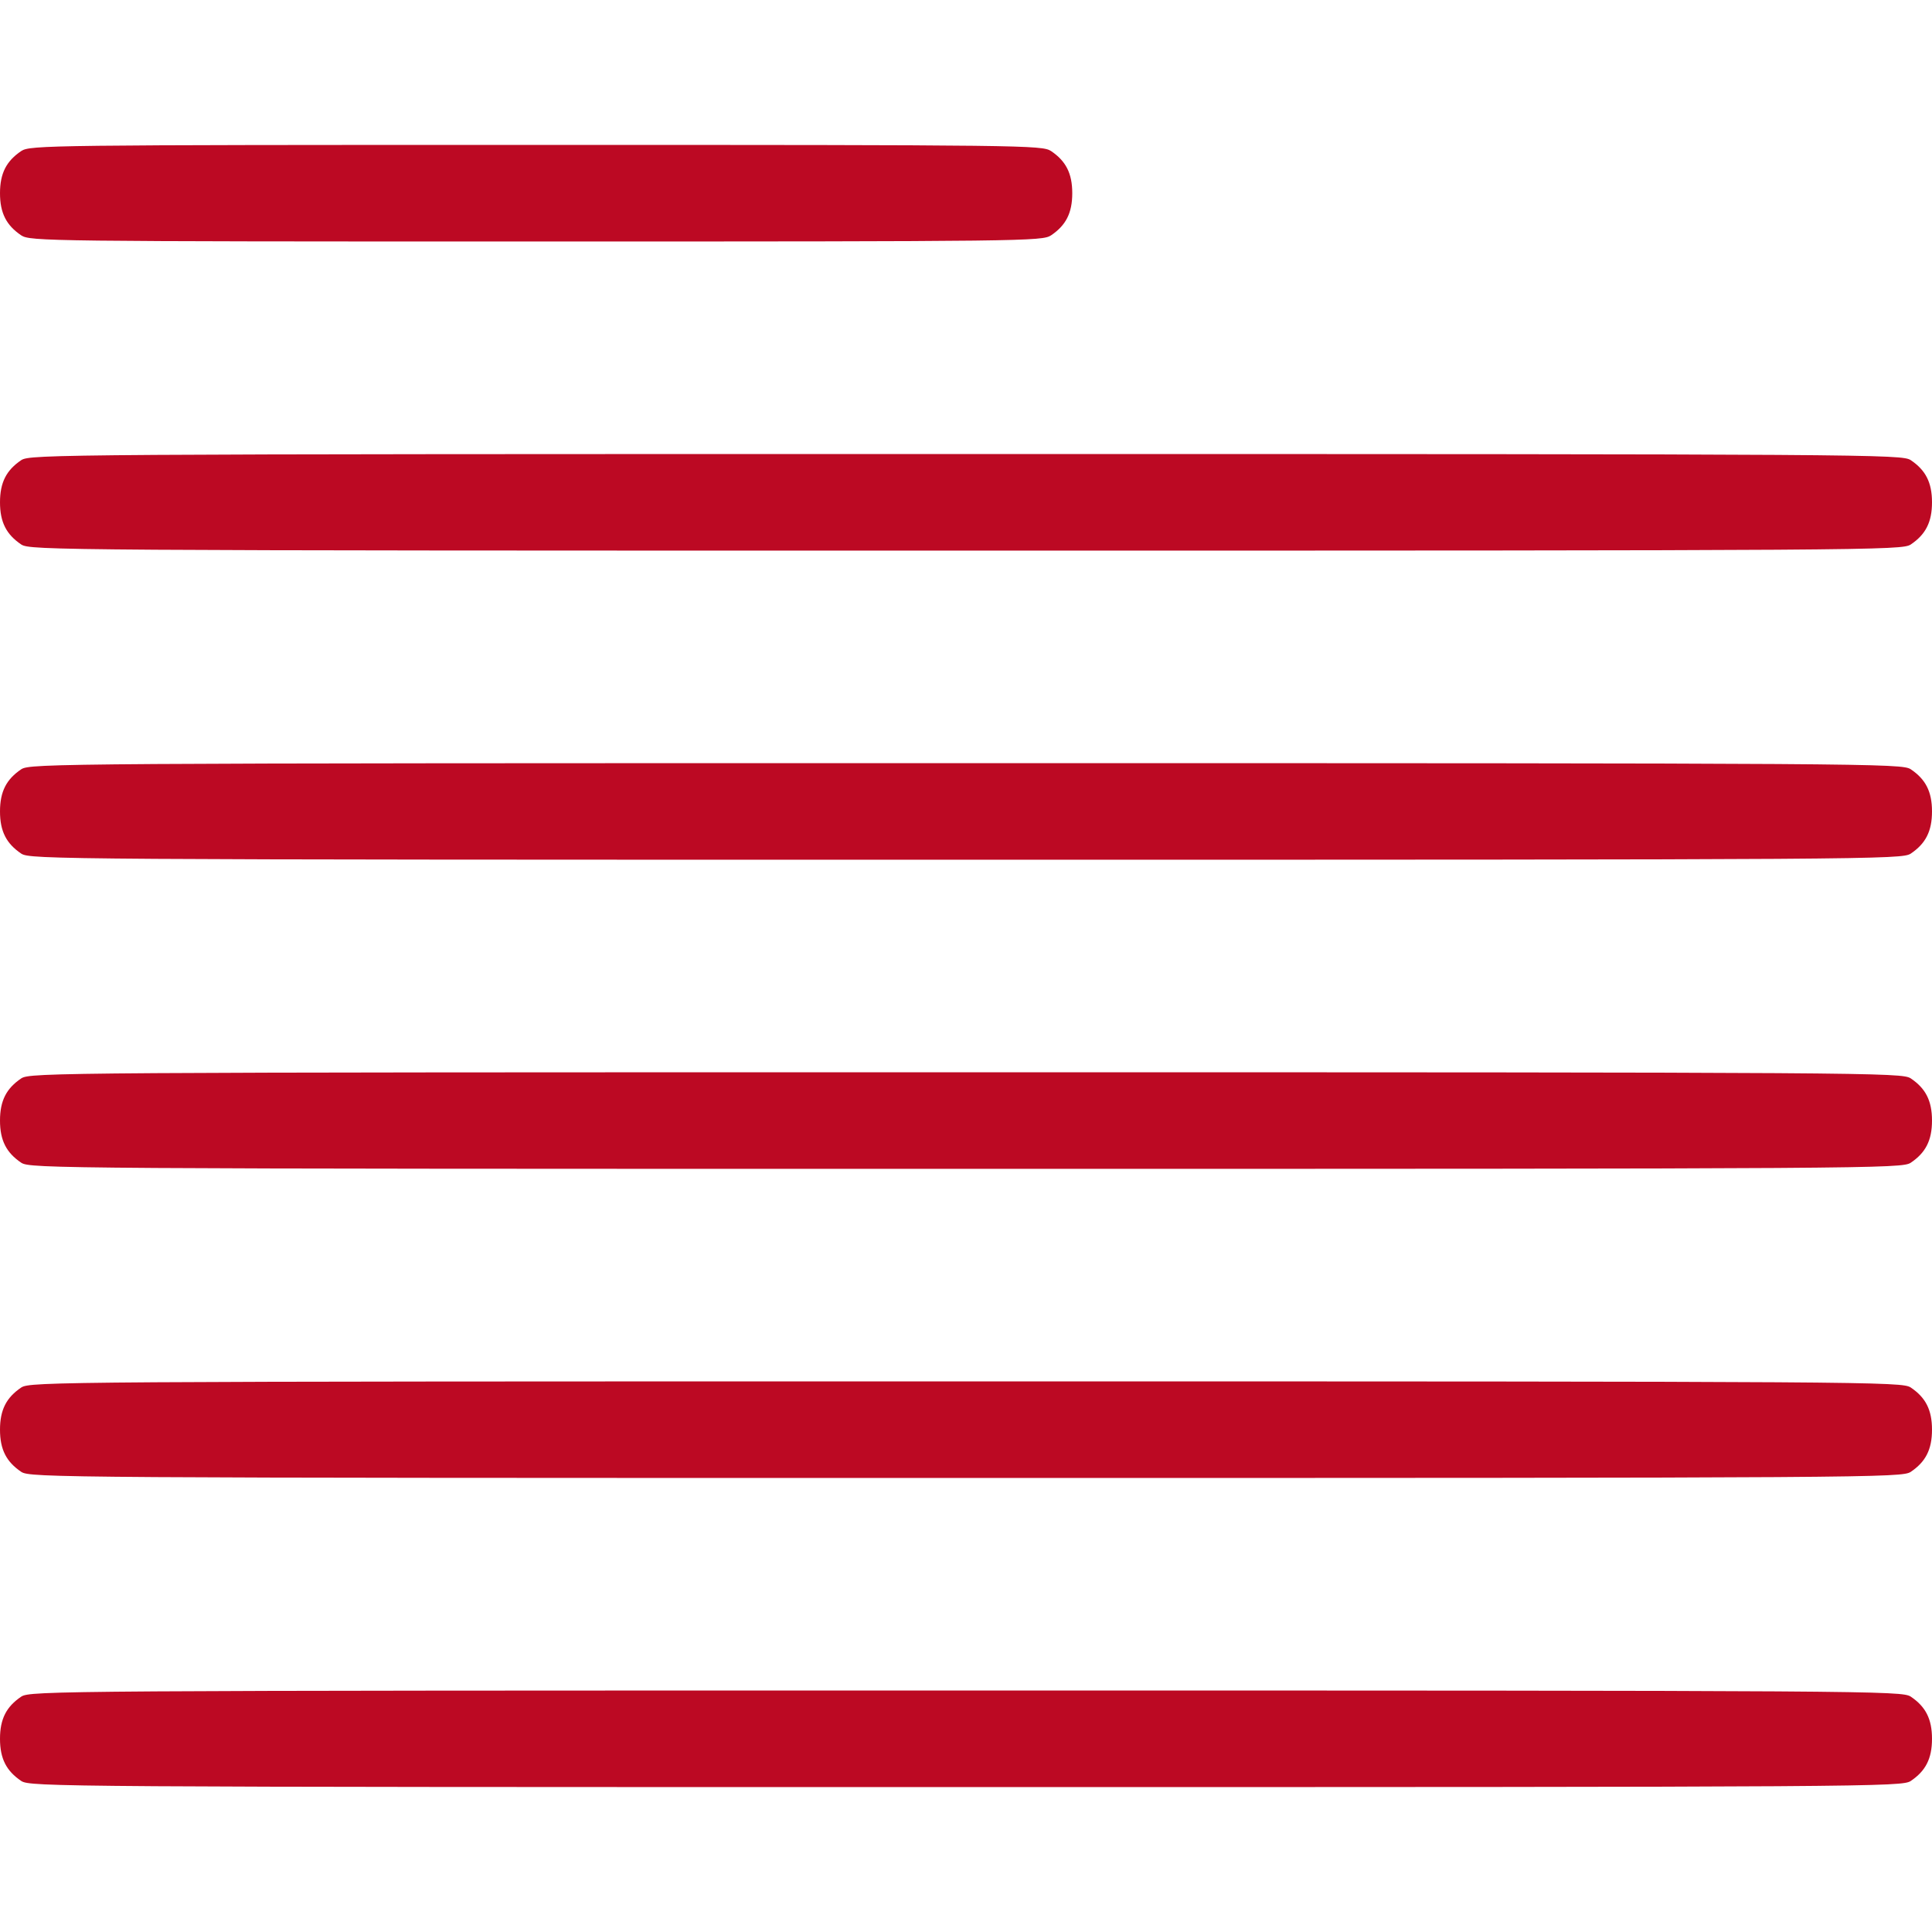 <!DOCTYPE svg PUBLIC "-//W3C//DTD SVG 20010904//EN" "http://www.w3.org/TR/2001/REC-SVG-20010904/DTD/svg10.dtd">
<svg version="1.0" xmlns="http://www.w3.org/2000/svg" width="600px" height="600px" viewBox="0 0 6000 6000" preserveAspectRatio="xMidYMid meet">
<g id="layer101" fill="#bc0923" stroke="none">
 <path d="M66 5531 c-46 -31 -66 -69 -66 -131 0 -62 20 -100 66 -131 28 -18 105 -19 2934 -19 2829 0 2906 1 2934 19 46 31 66 69 66 131 0 62 -20 100 -66 131 -28 18 -105 19 -2934 19 -2829 0 -2906 -1 -2934 -19z"/>
 <path d="M66 4571 c-46 -31 -66 -69 -66 -131 0 -62 20 -100 66 -131 28 -18 105 -19 2934 -19 2829 0 2906 1 2934 19 46 31 66 69 66 131 0 62 -20 100 -66 131 -28 18 -105 19 -2934 19 -2829 0 -2906 -1 -2934 -19z"/>
 <path d="M66 3611 c-46 -31 -66 -69 -66 -131 0 -62 20 -100 66 -131 28 -18 105 -19 2934 -19 2829 0 2906 1 2934 19 46 31 66 69 66 131 0 62 -20 100 -66 131 -28 18 -105 19 -2934 19 -2829 0 -2906 -1 -2934 -19z"/>
 <path d="M66 2651 c-46 -31 -66 -69 -66 -131 0 -62 20 -100 66 -131 28 -18 105 -19 2934 -19 2829 0 2906 1 2934 19 46 31 66 69 66 131 0 62 -20 100 -66 131 -28 18 -105 19 -2934 19 -2829 0 -2906 -1 -2934 -19z"/>
 <path d="M66 1691 c-46 -31 -66 -69 -66 -131 0 -62 20 -100 66 -131 28 -18 105 -19 2934 -19 2829 0 2906 1 2934 19 46 31 66 69 66 131 0 62 -20 100 -66 131 -28 18 -105 19 -2934 19 -2829 0 -2906 -1 -2934 -19z"/>
 <path d="M66 731 c-46 -31 -66 -69 -66 -131 0 -62 20 -100 66 -131 28 -18 78 -19 1599 -19 1521 0 1571 1 1599 19 46 31 66 69 66 131 0 62 -20 100 -66 131 -28 18 -78 19 -1599 19 -1521 0 -1571 -1 -1599 -19z"/>
 </g>

</svg>
